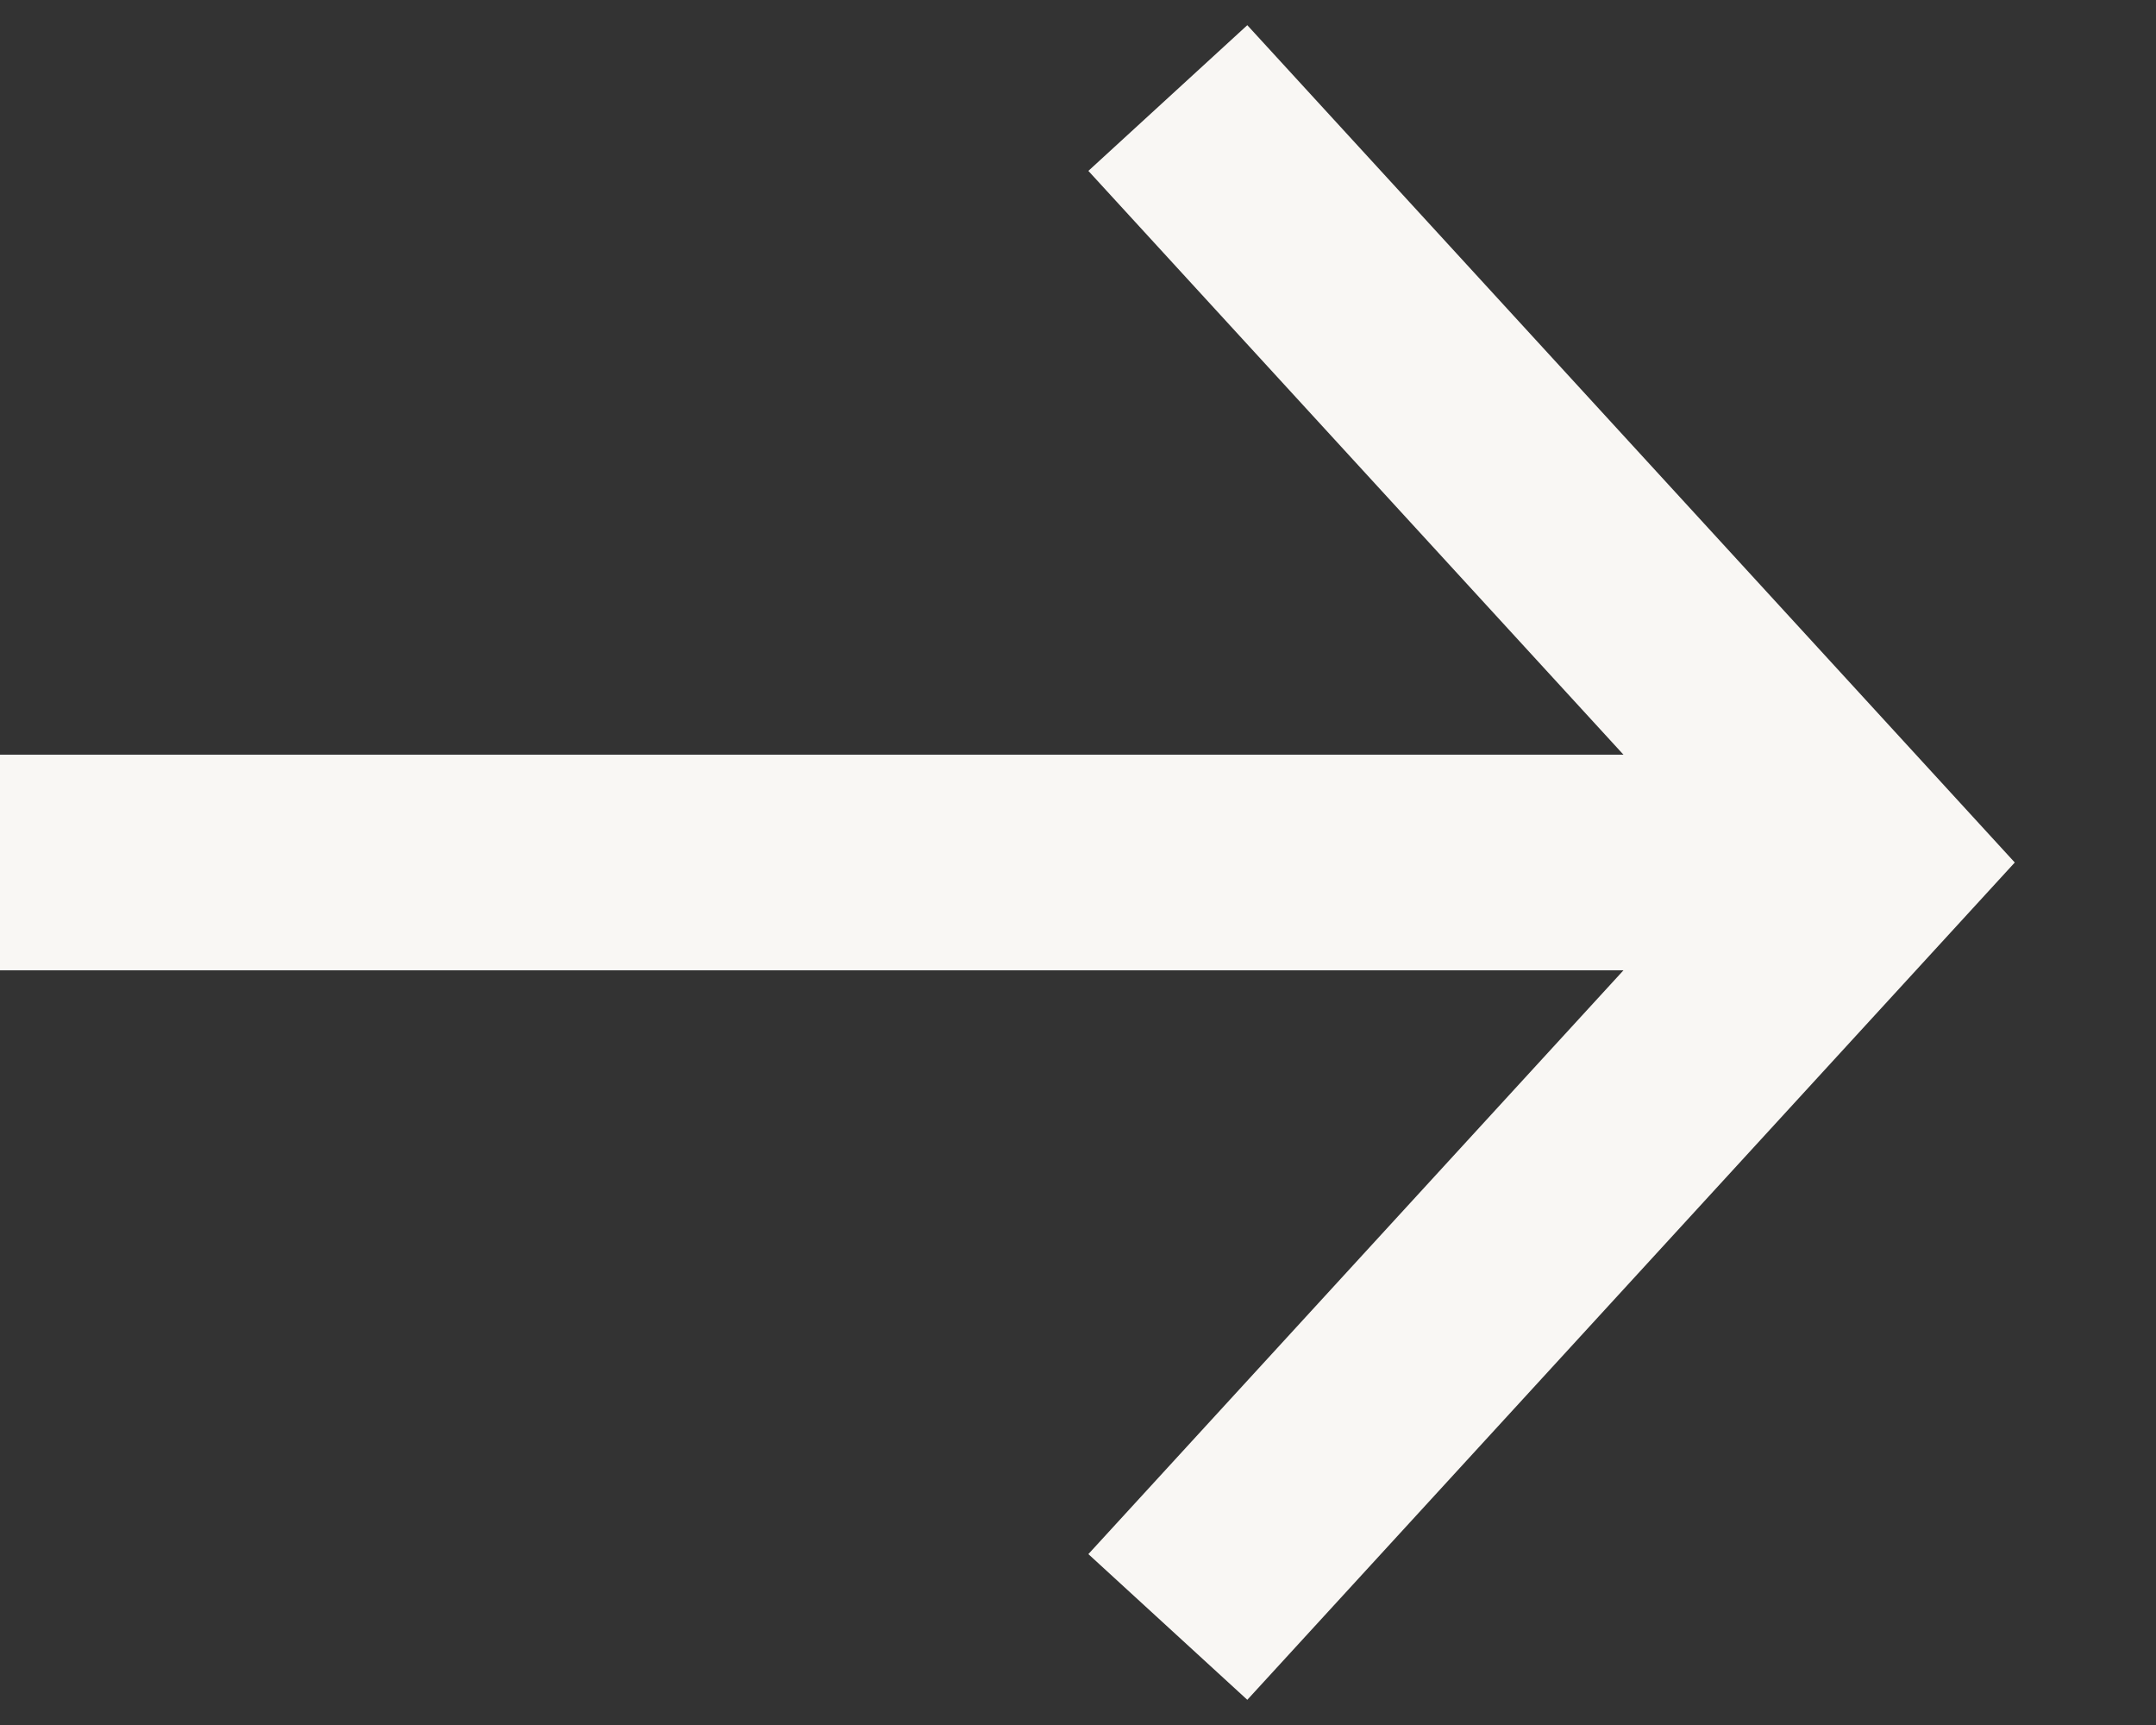 <svg width="15" height="12" viewBox="0 0 15 12" fill="none" xmlns="http://www.w3.org/2000/svg">
<rect x="0" y="0" width="15" height="12" fill="#333333" stroke="none"/>
<g id="Group 95">
<path id="Vector 10" d="M0 6H12.188M8.125 0.682L13 6L8.125 11.318" stroke="#F9F7F4" stroke-width="1.5"/>
</g>
</svg>
